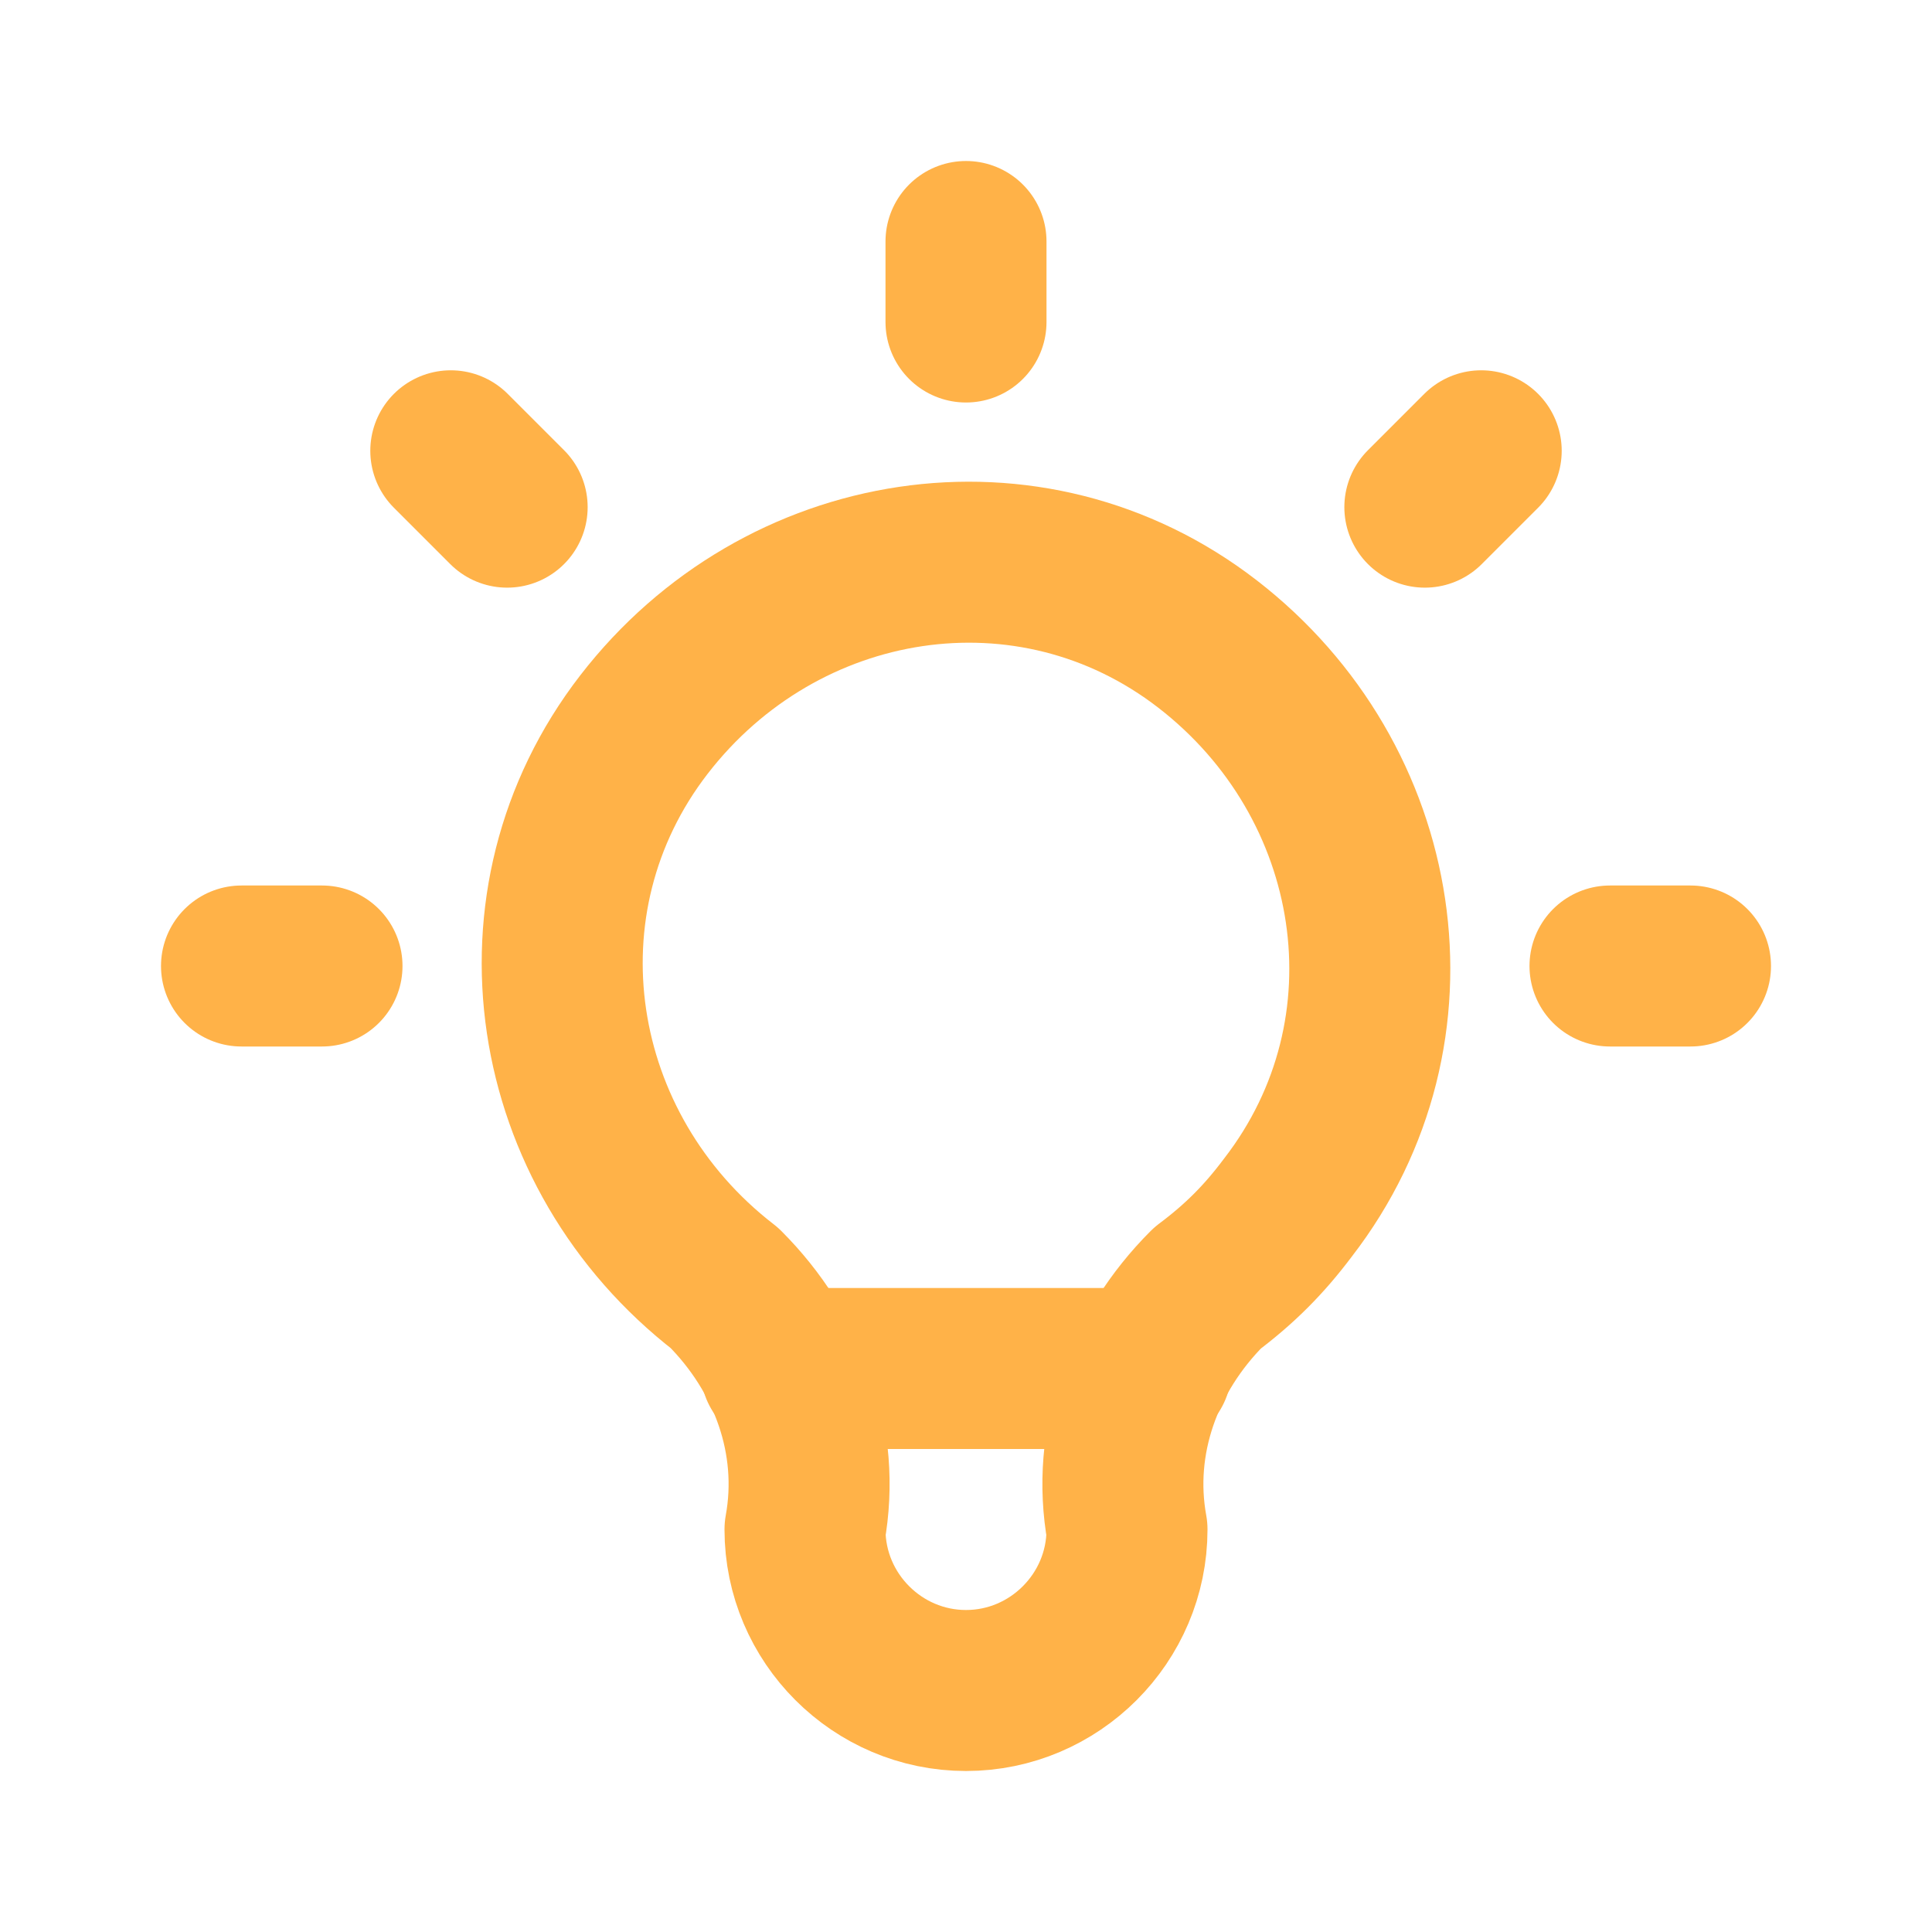 <?xml version="1.0" encoding="UTF-8"?>
<svg id="_レイヤー_1" data-name="レイヤー 1" xmlns="http://www.w3.org/2000/svg" version="1.1" viewBox="0 0 24 24">
  <defs>
    <style>
      .cls-1 {
        fill: none;
        stroke: #ffb248;
        stroke-linecap: round;
        stroke-linejoin: round;
        stroke-width: 2px;
      }
    </style>
  </defs>
  <path class="cls-1" d="M3,12h1M12,3v1M20,12h1M5.6,5.6l.7.7M18.4,5.6l-.7.7"/>
  <path class="cls-1" d="M9,16c-2.2-1.7-2.7-4.8-1-7,1.7-2.2,4.8-2.7,7-1,2.2,1.7,2.7,4.8,1,7-.3.4-.6.7-1,1-.8.8-1.2,1.9-1,3,0,1.1-.9,2-2,2s-2-.9-2-2c.2-1.1-.2-2.2-1-3"/>
  <path class="cls-1" d="M9.7,17h4.6"/>
</svg>
